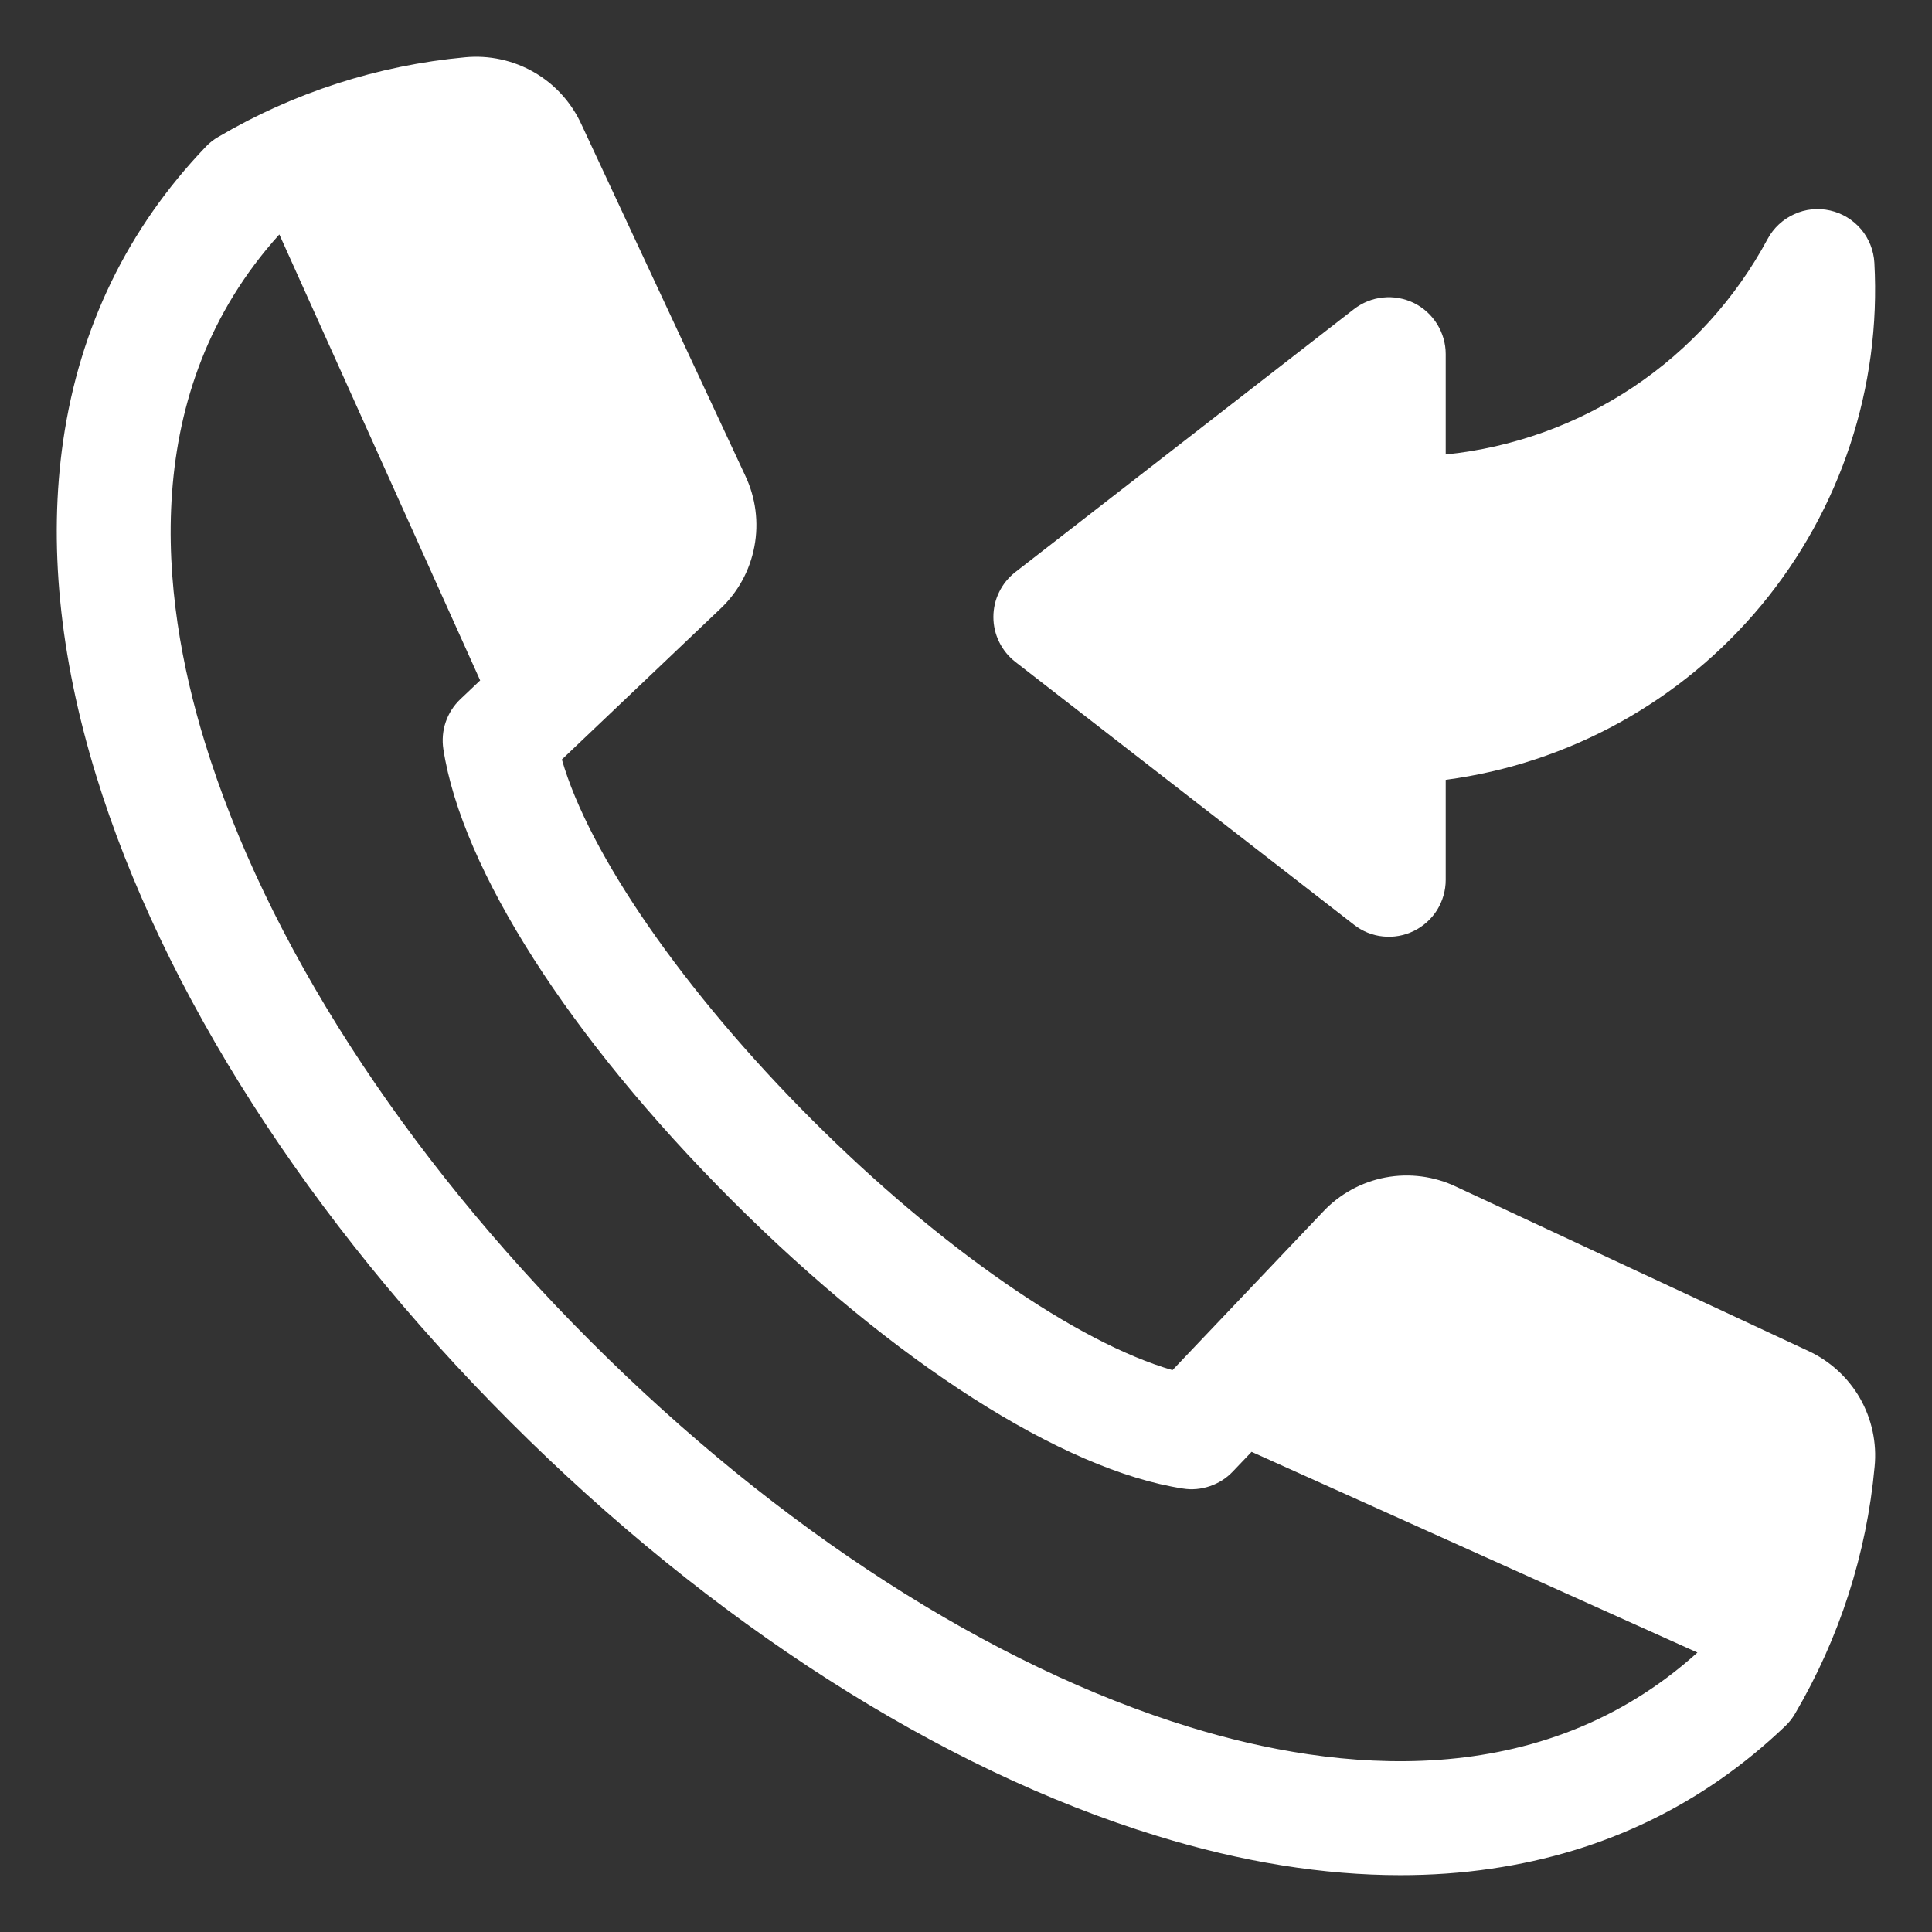 <svg width="17" height="17" viewBox="0 0 17 17" fill="none" xmlns="http://www.w3.org/2000/svg">
<rect x="0" y="0" width="17" height="17" fill="#333333" stroke="none"/>
<g clip-path="url(#clip0_30_972)">
<path fill-rule="evenodd" clip-rule="evenodd" d="M8.934 5.824L11.914 8.137C11.988 8.195 12.076 8.231 12.169 8.24C12.262 8.25 12.356 8.233 12.44 8.192C12.524 8.151 12.595 8.087 12.645 8.008C12.694 7.928 12.721 7.837 12.721 7.743V6.862C13.807 6.718 14.798 6.169 15.498 5.326C16.197 4.483 16.553 3.406 16.493 2.312C16.487 2.204 16.446 2.1 16.376 2.017C16.305 1.934 16.21 1.876 16.103 1.852C15.997 1.828 15.886 1.839 15.787 1.885C15.688 1.93 15.606 2.006 15.554 2.102C15.273 2.626 14.868 3.073 14.374 3.404C13.88 3.734 13.312 3.939 12.721 3.999V3.115C12.721 3.022 12.694 2.93 12.645 2.851C12.595 2.771 12.524 2.707 12.441 2.666C12.356 2.625 12.262 2.608 12.169 2.618C12.076 2.627 11.988 2.663 11.914 2.72L8.934 5.034C8.874 5.081 8.825 5.141 8.792 5.209C8.758 5.277 8.741 5.353 8.741 5.429C8.741 5.505 8.758 5.58 8.792 5.649C8.825 5.717 8.874 5.777 8.934 5.824ZM10.472 15.198C8.723 14.662 6.85 13.456 5.197 11.803C3.543 10.149 2.337 8.276 1.801 6.527C1.408 5.247 1.21 3.445 2.458 2.063L4.225 5.987L4.051 6.152C3.992 6.208 3.948 6.277 3.922 6.353C3.896 6.429 3.889 6.511 3.901 6.591C4.064 7.65 5.013 9.134 6.439 10.56C7.865 11.986 9.35 12.936 10.409 13.098C10.488 13.111 10.57 13.103 10.646 13.077C10.723 13.051 10.792 13.007 10.847 12.949L11.013 12.775L14.936 14.541C13.554 15.789 11.752 15.591 10.472 15.198H10.472ZM15.907 11.885C16.099 11.973 16.259 12.118 16.365 12.301C16.47 12.484 16.516 12.696 16.495 12.906C16.425 13.673 16.185 14.415 15.795 15.079C15.771 15.12 15.742 15.157 15.708 15.189C14.989 15.876 14.119 16.298 13.122 16.443C12.858 16.482 12.591 16.5 12.323 16.5C11.646 16.5 10.928 16.385 10.179 16.154C8.277 15.571 6.256 14.277 4.49 12.51C2.723 10.743 1.428 8.723 0.845 6.821C0.522 5.768 0.425 4.778 0.556 3.877C0.701 2.88 1.123 2.01 1.81 1.292C1.843 1.257 1.88 1.228 1.92 1.205C2.584 0.814 3.326 0.575 4.093 0.504C4.304 0.484 4.515 0.53 4.698 0.635C4.881 0.74 5.027 0.9 5.115 1.092L6.557 4.184C6.65 4.379 6.678 4.598 6.638 4.809C6.598 5.021 6.492 5.214 6.334 5.361L4.944 6.683C5.184 7.518 6.018 8.726 7.146 9.854C8.274 10.982 9.482 11.815 10.317 12.056L11.638 10.666C11.785 10.508 11.979 10.401 12.19 10.361C12.402 10.321 12.621 10.35 12.815 10.443L15.907 11.885Z" fill="white"/>
</g>
<defs>
<clipPath id="clip0_30_972">
<rect width="16" height="16" fill="white" transform="translate(0.5 0.5)"/>
</clipPath>
</defs>
</svg>
